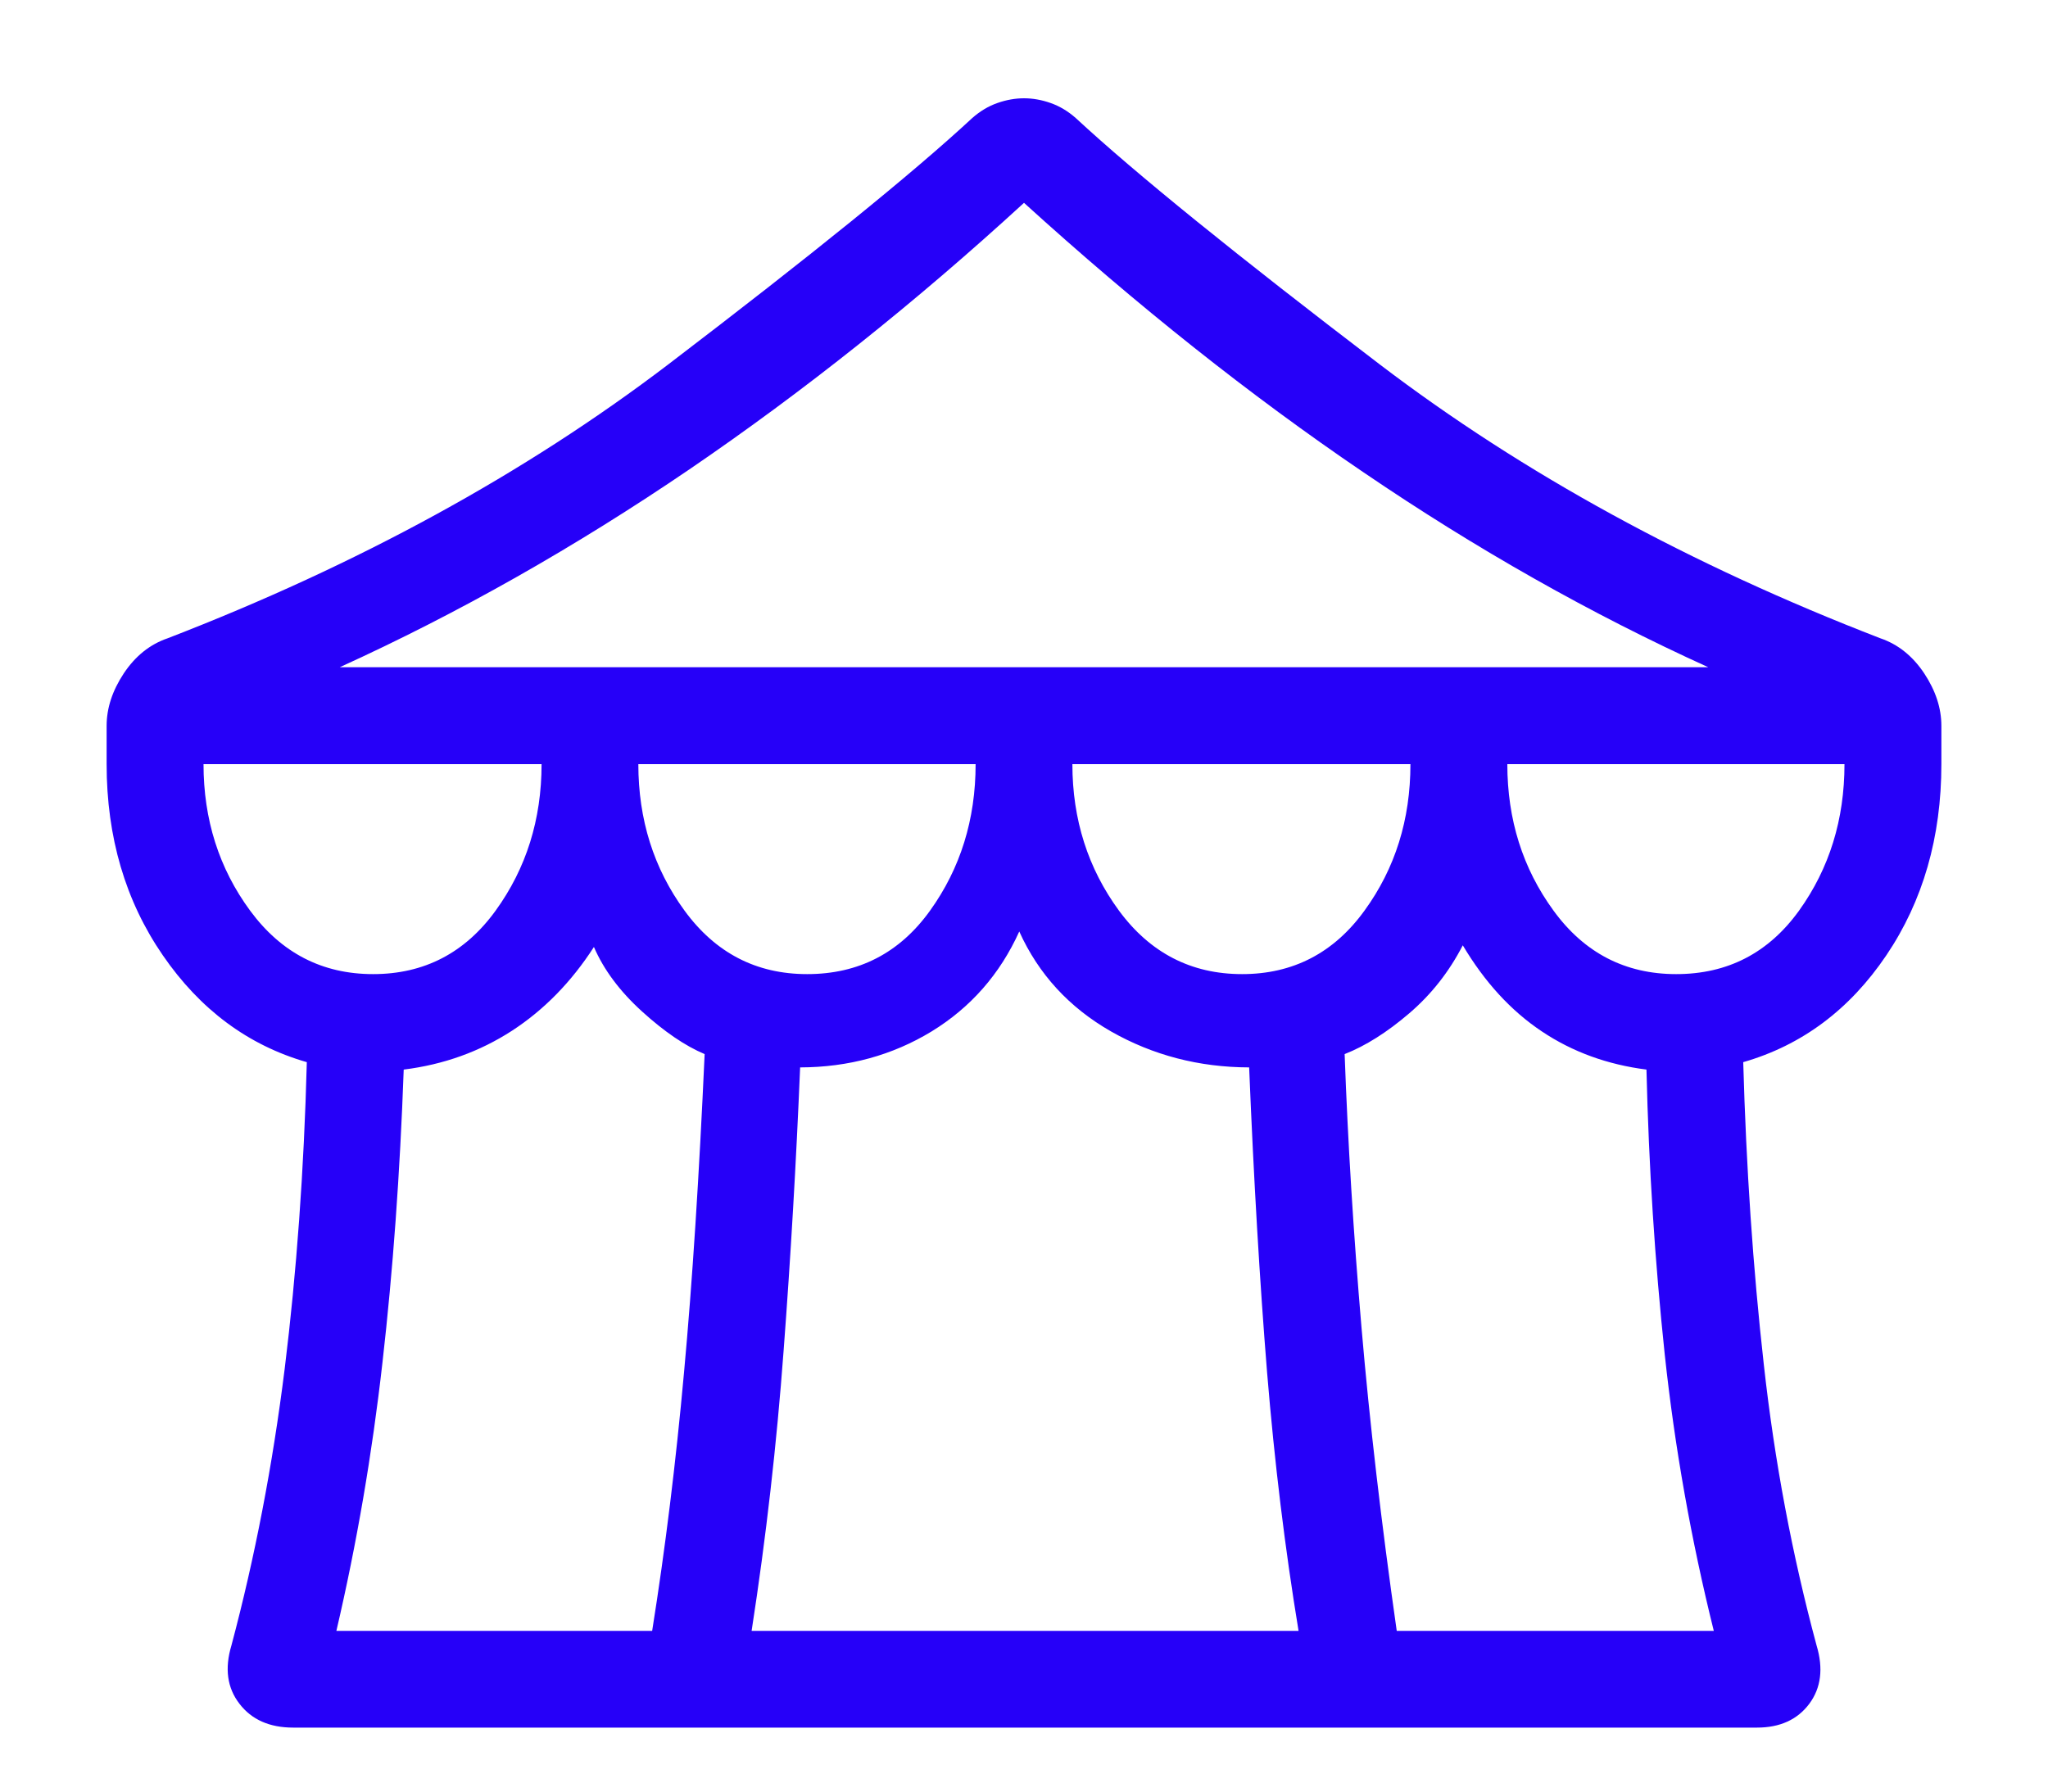 <svg width="16" height="14" viewBox="0 0 16 14" fill="none" xmlns="http://www.w3.org/2000/svg">
<path d="M2.291 13.5C2.106 13.5 1.966 13.438 1.871 13.314C1.775 13.19 1.754 13.038 1.808 12.858C1.991 12.171 2.13 11.45 2.224 10.697C2.317 9.943 2.375 9.144 2.397 8.3C1.939 8.168 1.564 7.89 1.272 7.465C0.98 7.041 0.833 6.542 0.833 5.971V5.672C0.833 5.533 0.878 5.397 0.967 5.262C1.057 5.127 1.171 5.035 1.309 4.988C2.798 4.413 4.101 3.7 5.219 2.849C6.336 1.997 7.128 1.356 7.595 0.923C7.656 0.869 7.721 0.83 7.792 0.805C7.863 0.78 7.933 0.768 8 0.768C8.068 0.768 8.137 0.78 8.208 0.805C8.279 0.83 8.344 0.869 8.405 0.923C8.872 1.356 9.664 1.997 10.781 2.849C11.899 3.7 13.202 4.413 14.691 4.988C14.829 5.035 14.943 5.127 15.033 5.262C15.122 5.397 15.167 5.533 15.167 5.672V5.971C15.167 6.542 15.023 7.041 14.737 7.465C14.45 7.89 14.077 8.168 13.619 8.3C13.642 9.12 13.695 9.908 13.78 10.665C13.864 11.422 14.002 12.153 14.192 12.858C14.246 13.038 14.227 13.19 14.135 13.314C14.042 13.438 13.906 13.5 13.726 13.5H2.291ZM2.654 5.214H13.346C12.432 4.799 11.534 4.291 10.651 3.69C9.767 3.09 8.884 2.388 8 1.585C7.152 2.363 6.281 3.057 5.387 3.667C4.492 4.276 3.581 4.792 2.654 5.214ZM9.704 7.612C10.102 7.612 10.421 7.446 10.66 7.116C10.9 6.786 11.019 6.404 11.019 5.971H8.378C8.378 6.404 8.5 6.786 8.742 7.116C8.985 7.446 9.306 7.612 9.704 7.612ZM6.306 7.612C6.709 7.612 7.029 7.446 7.266 7.116C7.503 6.786 7.622 6.404 7.622 5.971H4.987C4.987 6.404 5.107 6.786 5.348 7.116C5.589 7.446 5.908 7.612 6.306 7.612ZM2.915 7.612C3.314 7.612 3.633 7.446 3.872 7.116C4.111 6.786 4.231 6.404 4.231 5.971H1.59C1.59 6.404 1.711 6.786 1.954 7.116C2.197 7.446 2.517 7.612 2.915 7.612ZM2.628 12.744H5.095C5.197 12.104 5.28 11.431 5.344 10.724C5.409 10.017 5.462 9.188 5.505 8.237C5.353 8.173 5.19 8.062 5.016 7.904C4.842 7.746 4.717 7.578 4.64 7.4C4.464 7.673 4.25 7.892 3.999 8.055C3.747 8.218 3.466 8.319 3.154 8.358C3.125 9.166 3.07 9.929 2.988 10.647C2.907 11.364 2.787 12.063 2.628 12.744ZM5.872 12.744H10.145C10.039 12.102 9.957 11.428 9.899 10.723C9.842 10.018 9.795 9.224 9.759 8.341C9.367 8.34 9.007 8.246 8.68 8.06C8.353 7.873 8.114 7.613 7.963 7.279C7.812 7.613 7.583 7.873 7.278 8.06C6.972 8.246 6.63 8.34 6.251 8.341C6.22 9.086 6.177 9.824 6.122 10.554C6.068 11.284 5.985 12.014 5.872 12.744ZM10.912 12.744H13.389C13.212 12.032 13.084 11.312 13.006 10.586C12.929 9.859 12.881 9.117 12.863 8.358C12.558 8.319 12.285 8.22 12.046 8.06C11.806 7.9 11.6 7.676 11.428 7.387C11.321 7.594 11.182 7.771 11.009 7.919C10.836 8.067 10.668 8.173 10.505 8.237C10.53 8.926 10.574 9.639 10.637 10.377C10.7 11.114 10.792 11.903 10.912 12.744ZM13.095 7.612C13.498 7.612 13.817 7.446 14.055 7.116C14.292 6.786 14.41 6.404 14.41 5.971H11.776C11.776 6.404 11.896 6.786 12.137 7.116C12.377 7.446 12.697 7.612 13.095 7.612Z" fill="#2600F8"/>
</svg>
